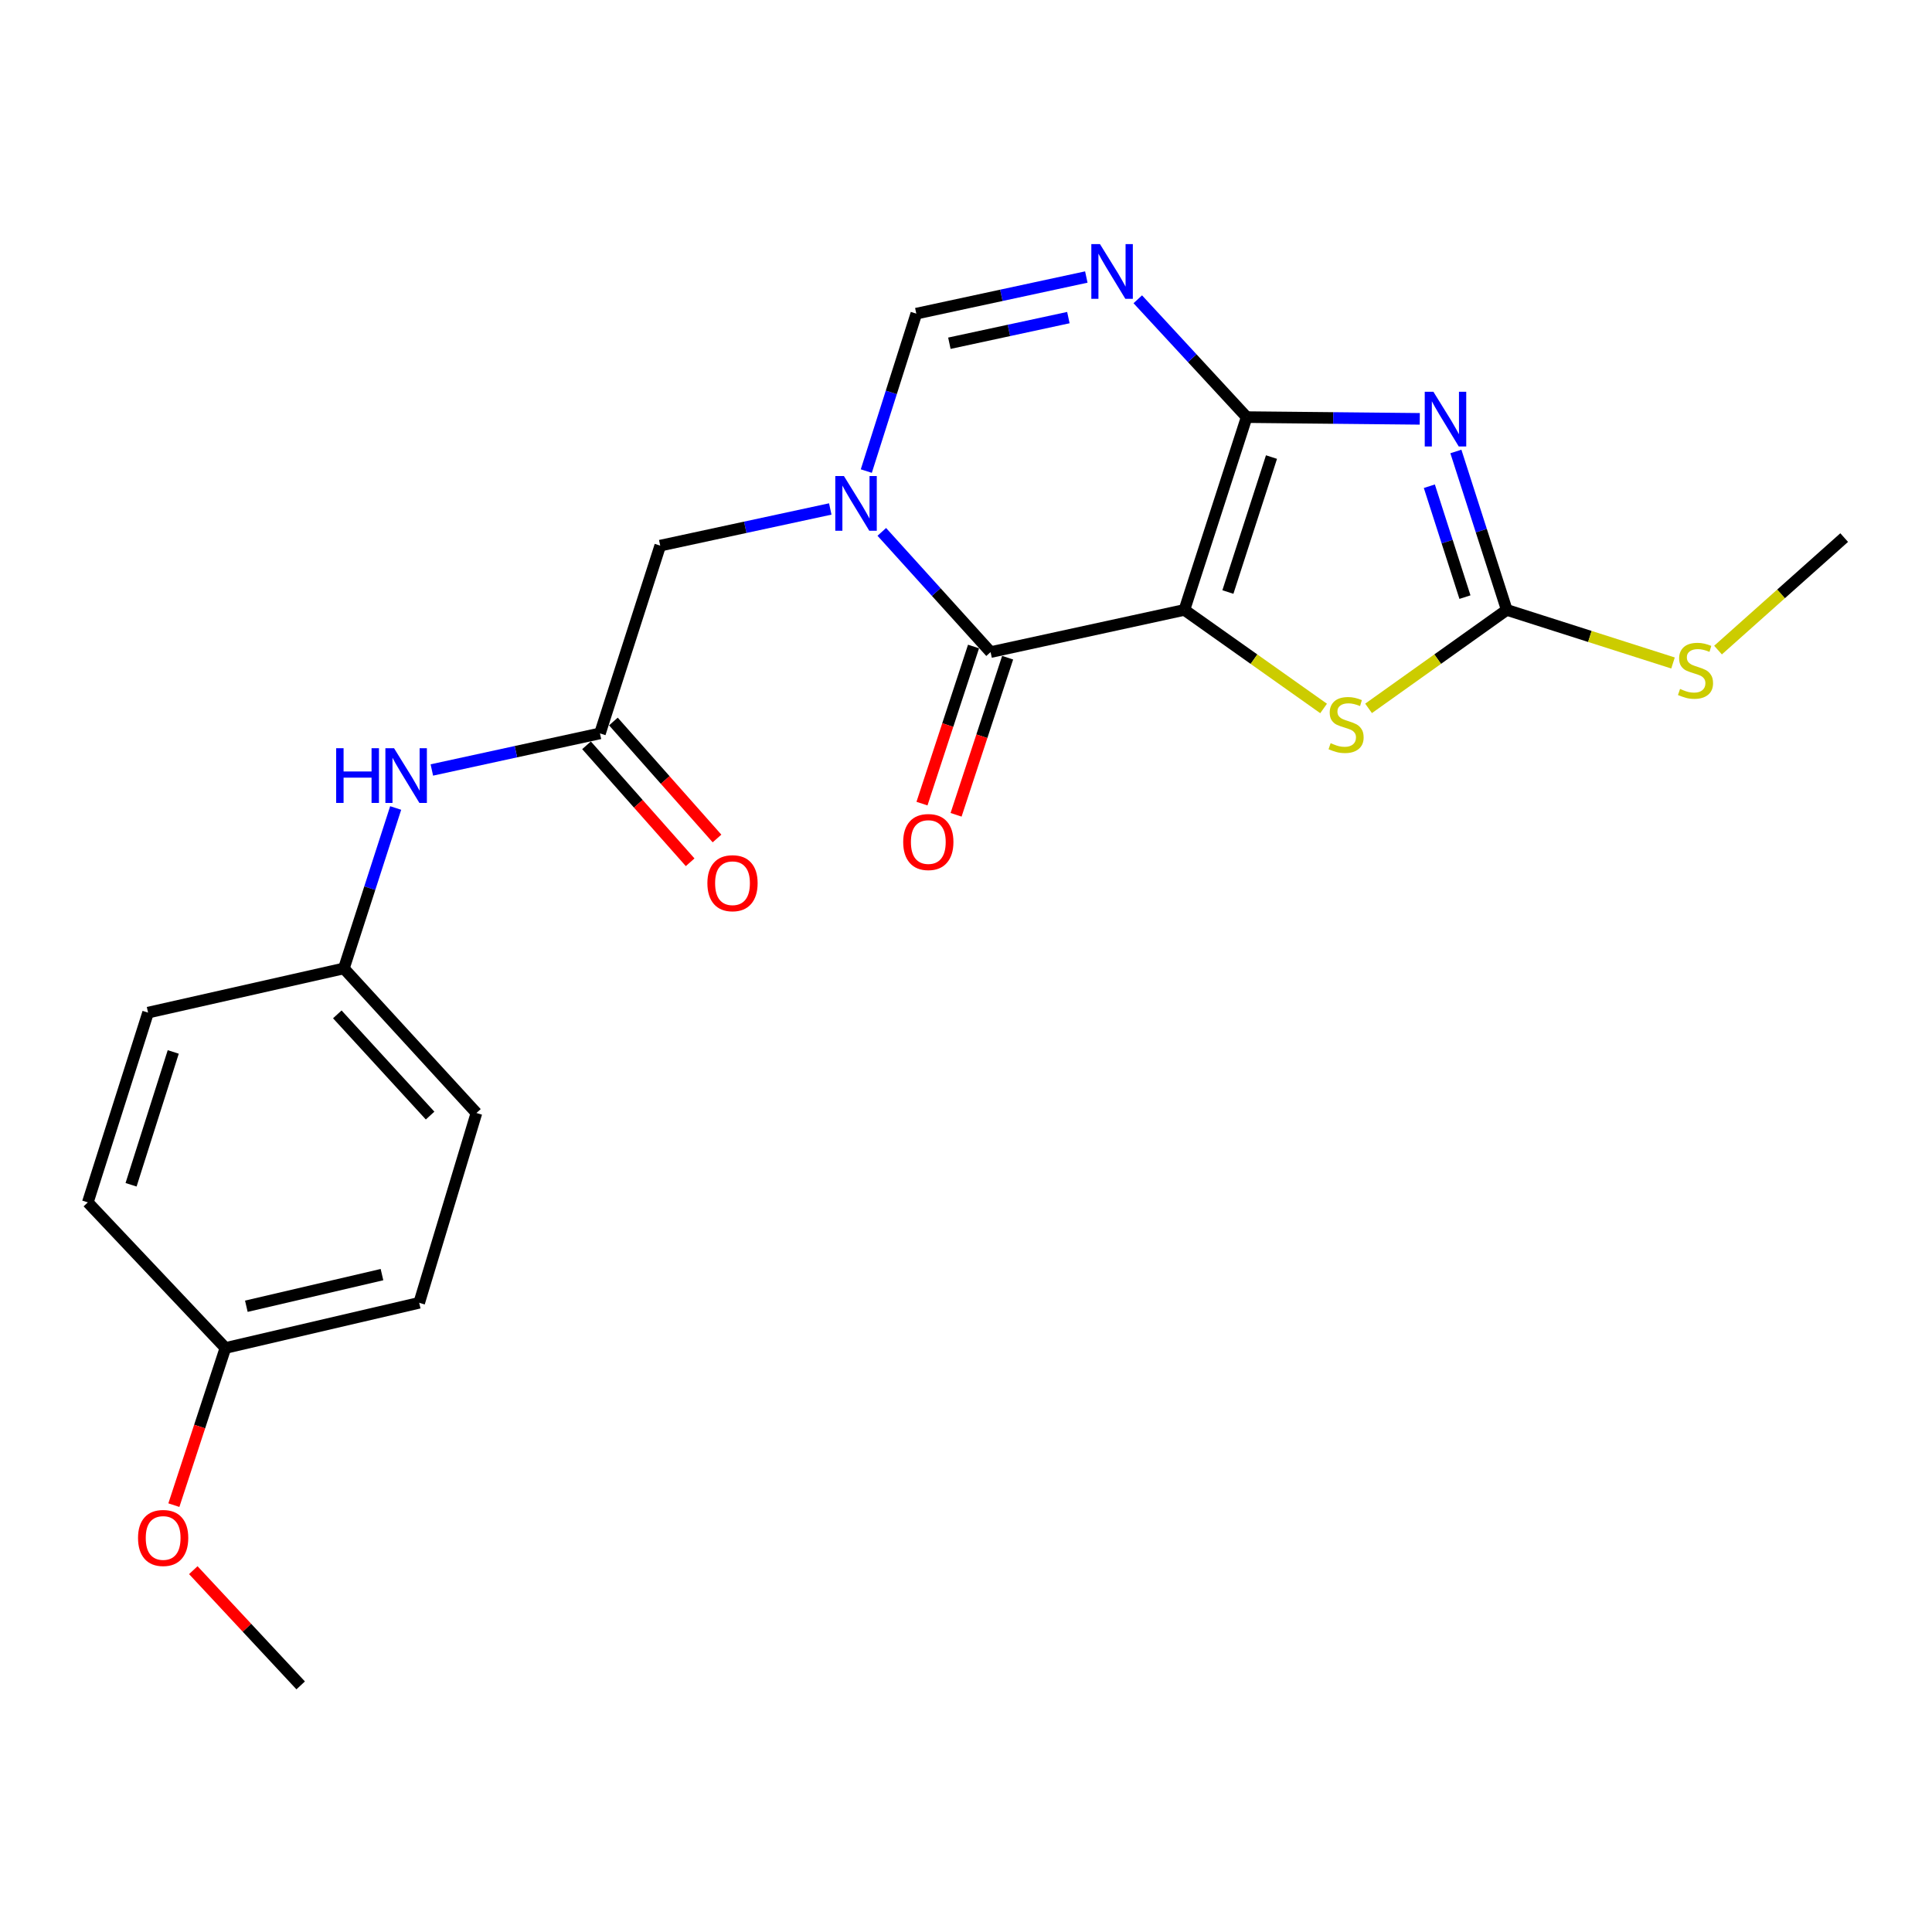 <?xml version='1.0' encoding='iso-8859-1'?>
<svg version='1.1' baseProfile='full'
              xmlns='http://www.w3.org/2000/svg'
                      xmlns:rdkit='http://www.rdkit.org/xml'
                      xmlns:xlink='http://www.w3.org/1999/xlink'
                  xml:space='preserve'
width='1000px' height='1000px' viewBox='0 0 1000 1000'>
<!-- END OF HEADER -->
<rect style='opacity:1.0;fill:#FFFFFF;stroke:none' width='1000' height='1000' x='0' y='0'> </rect>
<path class='bond-0' d='M 613.043,315.689 L 645.275,215.898' style='fill:none;fill-rule:evenodd;stroke:#000000;stroke-width:6px;stroke-linecap:butt;stroke-linejoin:miter;stroke-opacity:1' />
<path class='bond-0' d='M 635.556,306.43 L 658.118,236.576' style='fill:none;fill-rule:evenodd;stroke:#000000;stroke-width:6px;stroke-linecap:butt;stroke-linejoin:miter;stroke-opacity:1' />
<path class='bond-2' d='M 613.043,315.689 L 512.725,337.527' style='fill:none;fill-rule:evenodd;stroke:#000000;stroke-width:6px;stroke-linecap:butt;stroke-linejoin:miter;stroke-opacity:1' />
<path class='bond-6' d='M 613.043,315.689 L 649.067,341.193' style='fill:none;fill-rule:evenodd;stroke:#000000;stroke-width:6px;stroke-linecap:butt;stroke-linejoin:miter;stroke-opacity:1' />
<path class='bond-6' d='M 649.067,341.193 L 685.09,366.697' style='fill:none;fill-rule:evenodd;stroke:#CCCC00;stroke-width:6px;stroke-linecap:butt;stroke-linejoin:miter;stroke-opacity:1' />
<path class='bond-1' d='M 645.275,215.898 L 690.072,216.347' style='fill:none;fill-rule:evenodd;stroke:#000000;stroke-width:6px;stroke-linecap:butt;stroke-linejoin:miter;stroke-opacity:1' />
<path class='bond-1' d='M 690.072,216.347 L 734.87,216.796' style='fill:none;fill-rule:evenodd;stroke:#0000FF;stroke-width:6px;stroke-linecap:butt;stroke-linejoin:miter;stroke-opacity:1' />
<path class='bond-4' d='M 645.275,215.898 L 617.095,185.405' style='fill:none;fill-rule:evenodd;stroke:#000000;stroke-width:6px;stroke-linecap:butt;stroke-linejoin:miter;stroke-opacity:1' />
<path class='bond-4' d='M 617.095,185.405 L 588.916,154.913' style='fill:none;fill-rule:evenodd;stroke:#0000FF;stroke-width:6px;stroke-linecap:butt;stroke-linejoin:miter;stroke-opacity:1' />
<path class='bond-23' d='M 753.563,233.683 L 766.73,274.686' style='fill:none;fill-rule:evenodd;stroke:#0000FF;stroke-width:6px;stroke-linecap:butt;stroke-linejoin:miter;stroke-opacity:1' />
<path class='bond-23' d='M 766.73,274.686 L 779.898,315.689' style='fill:none;fill-rule:evenodd;stroke:#000000;stroke-width:6px;stroke-linecap:butt;stroke-linejoin:miter;stroke-opacity:1' />
<path class='bond-23' d='M 739.825,251.664 L 749.043,280.366' style='fill:none;fill-rule:evenodd;stroke:#0000FF;stroke-width:6px;stroke-linecap:butt;stroke-linejoin:miter;stroke-opacity:1' />
<path class='bond-23' d='M 749.043,280.366 L 758.26,309.068' style='fill:none;fill-rule:evenodd;stroke:#000000;stroke-width:6px;stroke-linecap:butt;stroke-linejoin:miter;stroke-opacity:1' />
<path class='bond-3' d='M 512.725,337.527 L 484.571,306.414' style='fill:none;fill-rule:evenodd;stroke:#000000;stroke-width:6px;stroke-linecap:butt;stroke-linejoin:miter;stroke-opacity:1' />
<path class='bond-3' d='M 484.571,306.414 L 456.416,275.302' style='fill:none;fill-rule:evenodd;stroke:#0000FF;stroke-width:6px;stroke-linecap:butt;stroke-linejoin:miter;stroke-opacity:1' />
<path class='bond-11' d='M 503.9,334.631 L 490.558,375.29' style='fill:none;fill-rule:evenodd;stroke:#000000;stroke-width:6px;stroke-linecap:butt;stroke-linejoin:miter;stroke-opacity:1' />
<path class='bond-11' d='M 490.558,375.29 L 477.215,415.949' style='fill:none;fill-rule:evenodd;stroke:#FF0000;stroke-width:6px;stroke-linecap:butt;stroke-linejoin:miter;stroke-opacity:1' />
<path class='bond-11' d='M 521.551,340.423 L 508.209,381.082' style='fill:none;fill-rule:evenodd;stroke:#000000;stroke-width:6px;stroke-linecap:butt;stroke-linejoin:miter;stroke-opacity:1' />
<path class='bond-11' d='M 508.209,381.082 L 494.867,421.741' style='fill:none;fill-rule:evenodd;stroke:#FF0000;stroke-width:6px;stroke-linecap:butt;stroke-linejoin:miter;stroke-opacity:1' />
<path class='bond-7' d='M 448.397,243.829 L 461.339,203.086' style='fill:none;fill-rule:evenodd;stroke:#0000FF;stroke-width:6px;stroke-linecap:butt;stroke-linejoin:miter;stroke-opacity:1' />
<path class='bond-7' d='M 461.339,203.086 L 474.281,162.343' style='fill:none;fill-rule:evenodd;stroke:#000000;stroke-width:6px;stroke-linecap:butt;stroke-linejoin:miter;stroke-opacity:1' />
<path class='bond-9' d='M 429.749,263.44 L 385.74,272.927' style='fill:none;fill-rule:evenodd;stroke:#0000FF;stroke-width:6px;stroke-linecap:butt;stroke-linejoin:miter;stroke-opacity:1' />
<path class='bond-9' d='M 385.74,272.927 L 341.732,282.415' style='fill:none;fill-rule:evenodd;stroke:#000000;stroke-width:6px;stroke-linecap:butt;stroke-linejoin:miter;stroke-opacity:1' />
<path class='bond-24' d='M 562.278,143.387 L 518.28,152.865' style='fill:none;fill-rule:evenodd;stroke:#0000FF;stroke-width:6px;stroke-linecap:butt;stroke-linejoin:miter;stroke-opacity:1' />
<path class='bond-24' d='M 518.28,152.865 L 474.281,162.343' style='fill:none;fill-rule:evenodd;stroke:#000000;stroke-width:6px;stroke-linecap:butt;stroke-linejoin:miter;stroke-opacity:1' />
<path class='bond-24' d='M 552.991,164.391 L 522.192,171.026' style='fill:none;fill-rule:evenodd;stroke:#0000FF;stroke-width:6px;stroke-linecap:butt;stroke-linejoin:miter;stroke-opacity:1' />
<path class='bond-24' d='M 522.192,171.026 L 491.393,177.661' style='fill:none;fill-rule:evenodd;stroke:#000000;stroke-width:6px;stroke-linecap:butt;stroke-linejoin:miter;stroke-opacity:1' />
<path class='bond-5' d='M 779.898,315.689 L 744.132,341.17' style='fill:none;fill-rule:evenodd;stroke:#000000;stroke-width:6px;stroke-linecap:butt;stroke-linejoin:miter;stroke-opacity:1' />
<path class='bond-5' d='M 744.132,341.17 L 708.367,366.652' style='fill:none;fill-rule:evenodd;stroke:#CCCC00;stroke-width:6px;stroke-linecap:butt;stroke-linejoin:miter;stroke-opacity:1' />
<path class='bond-13' d='M 779.898,315.689 L 822.924,329.425' style='fill:none;fill-rule:evenodd;stroke:#000000;stroke-width:6px;stroke-linecap:butt;stroke-linejoin:miter;stroke-opacity:1' />
<path class='bond-13' d='M 822.924,329.425 L 865.95,343.161' style='fill:none;fill-rule:evenodd;stroke:#CCCC00;stroke-width:6px;stroke-linecap:butt;stroke-linejoin:miter;stroke-opacity:1' />
<path class='bond-8' d='M 310.542,379.605 L 341.732,282.415' style='fill:none;fill-rule:evenodd;stroke:#000000;stroke-width:6px;stroke-linecap:butt;stroke-linejoin:miter;stroke-opacity:1' />
<path class='bond-10' d='M 310.542,379.605 L 267.032,389.072' style='fill:none;fill-rule:evenodd;stroke:#000000;stroke-width:6px;stroke-linecap:butt;stroke-linejoin:miter;stroke-opacity:1' />
<path class='bond-10' d='M 267.032,389.072 L 223.522,398.538' style='fill:none;fill-rule:evenodd;stroke:#0000FF;stroke-width:6px;stroke-linecap:butt;stroke-linejoin:miter;stroke-opacity:1' />
<path class='bond-12' d='M 303.589,385.764 L 330.403,416.039' style='fill:none;fill-rule:evenodd;stroke:#000000;stroke-width:6px;stroke-linecap:butt;stroke-linejoin:miter;stroke-opacity:1' />
<path class='bond-12' d='M 330.403,416.039 L 357.217,446.314' style='fill:none;fill-rule:evenodd;stroke:#FF0000;stroke-width:6px;stroke-linecap:butt;stroke-linejoin:miter;stroke-opacity:1' />
<path class='bond-12' d='M 317.496,373.446 L 344.31,403.722' style='fill:none;fill-rule:evenodd;stroke:#000000;stroke-width:6px;stroke-linecap:butt;stroke-linejoin:miter;stroke-opacity:1' />
<path class='bond-12' d='M 344.31,403.722 L 371.124,433.997' style='fill:none;fill-rule:evenodd;stroke:#FF0000;stroke-width:6px;stroke-linecap:butt;stroke-linejoin:miter;stroke-opacity:1' />
<path class='bond-14' d='M 204.798,418.216 L 191.395,459.735' style='fill:none;fill-rule:evenodd;stroke:#0000FF;stroke-width:6px;stroke-linecap:butt;stroke-linejoin:miter;stroke-opacity:1' />
<path class='bond-14' d='M 191.395,459.735 L 177.993,501.255' style='fill:none;fill-rule:evenodd;stroke:#000000;stroke-width:6px;stroke-linecap:butt;stroke-linejoin:miter;stroke-opacity:1' />
<path class='bond-21' d='M 889.252,336.482 L 921.899,307.369' style='fill:none;fill-rule:evenodd;stroke:#CCCC00;stroke-width:6px;stroke-linecap:butt;stroke-linejoin:miter;stroke-opacity:1' />
<path class='bond-21' d='M 921.899,307.369 L 954.545,278.255' style='fill:none;fill-rule:evenodd;stroke:#000000;stroke-width:6px;stroke-linecap:butt;stroke-linejoin:miter;stroke-opacity:1' />
<path class='bond-16' d='M 177.993,501.255 L 76.644,524.126' style='fill:none;fill-rule:evenodd;stroke:#000000;stroke-width:6px;stroke-linecap:butt;stroke-linejoin:miter;stroke-opacity:1' />
<path class='bond-17' d='M 177.993,501.255 L 246.606,576.091' style='fill:none;fill-rule:evenodd;stroke:#000000;stroke-width:6px;stroke-linecap:butt;stroke-linejoin:miter;stroke-opacity:1' />
<path class='bond-17' d='M 174.592,525.035 L 222.621,577.42' style='fill:none;fill-rule:evenodd;stroke:#000000;stroke-width:6px;stroke-linecap:butt;stroke-linejoin:miter;stroke-opacity:1' />
<path class='bond-15' d='M 116.678,697.71 L 216.975,674.324' style='fill:none;fill-rule:evenodd;stroke:#000000;stroke-width:6px;stroke-linecap:butt;stroke-linejoin:miter;stroke-opacity:1' />
<path class='bond-15' d='M 127.504,676.11 L 197.712,659.74' style='fill:none;fill-rule:evenodd;stroke:#000000;stroke-width:6px;stroke-linecap:butt;stroke-linejoin:miter;stroke-opacity:1' />
<path class='bond-20' d='M 116.678,697.71 L 103.335,738.384' style='fill:none;fill-rule:evenodd;stroke:#000000;stroke-width:6px;stroke-linecap:butt;stroke-linejoin:miter;stroke-opacity:1' />
<path class='bond-20' d='M 103.335,738.384 L 89.992,779.059' style='fill:none;fill-rule:evenodd;stroke:#FF0000;stroke-width:6px;stroke-linecap:butt;stroke-linejoin:miter;stroke-opacity:1' />
<path class='bond-25' d='M 116.678,697.71 L 45.455,622.348' style='fill:none;fill-rule:evenodd;stroke:#000000;stroke-width:6px;stroke-linecap:butt;stroke-linejoin:miter;stroke-opacity:1' />
<path class='bond-19' d='M 76.644,524.126 L 45.455,622.348' style='fill:none;fill-rule:evenodd;stroke:#000000;stroke-width:6px;stroke-linecap:butt;stroke-linejoin:miter;stroke-opacity:1' />
<path class='bond-19' d='M 89.671,544.482 L 67.839,613.237' style='fill:none;fill-rule:evenodd;stroke:#000000;stroke-width:6px;stroke-linecap:butt;stroke-linejoin:miter;stroke-opacity:1' />
<path class='bond-18' d='M 246.606,576.091 L 216.975,674.324' style='fill:none;fill-rule:evenodd;stroke:#000000;stroke-width:6px;stroke-linecap:butt;stroke-linejoin:miter;stroke-opacity:1' />
<path class='bond-22' d='M 100.057,812.717 L 127.842,842.537' style='fill:none;fill-rule:evenodd;stroke:#FF0000;stroke-width:6px;stroke-linecap:butt;stroke-linejoin:miter;stroke-opacity:1' />
<path class='bond-22' d='M 127.842,842.537 L 155.628,872.358' style='fill:none;fill-rule:evenodd;stroke:#000000;stroke-width:6px;stroke-linecap:butt;stroke-linejoin:miter;stroke-opacity:1' />
<path  class='atom-2' d='M 741.923 202.77
L 751.203 217.77
Q 752.123 219.25, 753.603 221.93
Q 755.083 224.61, 755.163 224.77
L 755.163 202.77
L 758.923 202.77
L 758.923 231.09
L 755.043 231.09
L 745.083 214.69
Q 743.923 212.77, 742.683 210.57
Q 741.483 208.37, 741.123 207.69
L 741.123 231.09
L 737.443 231.09
L 737.443 202.77
L 741.923 202.77
' fill='#0000FF'/>
<path  class='atom-4' d='M 436.821 246.406
L 446.101 261.406
Q 447.021 262.886, 448.501 265.566
Q 449.981 268.246, 450.061 268.406
L 450.061 246.406
L 453.821 246.406
L 453.821 274.726
L 449.941 274.726
L 439.981 258.326
Q 438.821 256.406, 437.581 254.206
Q 436.381 252.006, 436.021 251.326
L 436.021 274.726
L 432.341 274.726
L 432.341 246.406
L 436.821 246.406
' fill='#0000FF'/>
<path  class='atom-5' d='M 569.35 126.355
L 578.63 141.355
Q 579.55 142.835, 581.03 145.515
Q 582.51 148.195, 582.59 148.355
L 582.59 126.355
L 586.35 126.355
L 586.35 154.675
L 582.47 154.675
L 572.51 138.275
Q 571.35 136.355, 570.11 134.155
Q 568.91 131.955, 568.55 131.275
L 568.55 154.675
L 564.87 154.675
L 564.87 126.355
L 569.35 126.355
' fill='#0000FF'/>
<path  class='atom-7' d='M 688.734 384.66
Q 689.054 384.78, 690.374 385.34
Q 691.694 385.9, 693.134 386.26
Q 694.614 386.58, 696.054 386.58
Q 698.734 386.58, 700.294 385.3
Q 701.854 383.98, 701.854 381.7
Q 701.854 380.14, 701.054 379.18
Q 700.294 378.22, 699.094 377.7
Q 697.894 377.18, 695.894 376.58
Q 693.374 375.82, 691.854 375.1
Q 690.374 374.38, 689.294 372.86
Q 688.254 371.34, 688.254 368.78
Q 688.254 365.22, 690.654 363.02
Q 693.094 360.82, 697.894 360.82
Q 701.174 360.82, 704.894 362.38
L 703.974 365.46
Q 700.574 364.06, 698.014 364.06
Q 695.254 364.06, 693.734 365.22
Q 692.214 366.34, 692.254 368.3
Q 692.254 369.82, 693.014 370.74
Q 693.814 371.66, 694.934 372.18
Q 696.094 372.7, 698.014 373.3
Q 700.574 374.1, 702.094 374.9
Q 703.614 375.7, 704.694 377.34
Q 705.814 378.94, 705.814 381.7
Q 705.814 385.62, 703.174 387.74
Q 700.574 389.82, 696.214 389.82
Q 693.694 389.82, 691.774 389.26
Q 689.894 388.74, 687.654 387.82
L 688.734 384.66
' fill='#CCCC00'/>
<path  class='atom-11' d='M 173.995 387.273
L 177.835 387.273
L 177.835 399.313
L 192.315 399.313
L 192.315 387.273
L 196.155 387.273
L 196.155 415.593
L 192.315 415.593
L 192.315 402.513
L 177.835 402.513
L 177.835 415.593
L 173.995 415.593
L 173.995 387.273
' fill='#0000FF'/>
<path  class='atom-11' d='M 203.955 387.273
L 213.235 402.273
Q 214.155 403.753, 215.635 406.433
Q 217.115 409.113, 217.195 409.273
L 217.195 387.273
L 220.955 387.273
L 220.955 415.593
L 217.075 415.593
L 207.115 399.193
Q 205.955 397.273, 204.715 395.073
Q 203.515 392.873, 203.155 392.193
L 203.155 415.593
L 199.475 415.593
L 199.475 387.273
L 203.955 387.273
' fill='#0000FF'/>
<path  class='atom-12' d='M 467.494 435.83
Q 467.494 429.03, 470.854 425.23
Q 474.214 421.43, 480.494 421.43
Q 486.774 421.43, 490.134 425.23
Q 493.494 429.03, 493.494 435.83
Q 493.494 442.71, 490.094 446.63
Q 486.694 450.51, 480.494 450.51
Q 474.254 450.51, 470.854 446.63
Q 467.494 442.75, 467.494 435.83
M 480.494 447.31
Q 484.814 447.31, 487.134 444.43
Q 489.494 441.51, 489.494 435.83
Q 489.494 430.27, 487.134 427.47
Q 484.814 424.63, 480.494 424.63
Q 476.174 424.63, 473.814 427.43
Q 471.494 430.23, 471.494 435.83
Q 471.494 441.55, 473.814 444.43
Q 476.174 447.31, 480.494 447.31
' fill='#FF0000'/>
<path  class='atom-13' d='M 366.144 457.142
Q 366.144 450.342, 369.504 446.542
Q 372.864 442.742, 379.144 442.742
Q 385.424 442.742, 388.784 446.542
Q 392.144 450.342, 392.144 457.142
Q 392.144 464.022, 388.744 467.942
Q 385.344 471.822, 379.144 471.822
Q 372.904 471.822, 369.504 467.942
Q 366.144 464.062, 366.144 457.142
M 379.144 468.622
Q 383.464 468.622, 385.784 465.742
Q 388.144 462.822, 388.144 457.142
Q 388.144 451.582, 385.784 448.782
Q 383.464 445.942, 379.144 445.942
Q 374.824 445.942, 372.464 448.742
Q 370.144 451.542, 370.144 457.142
Q 370.144 462.862, 372.464 465.742
Q 374.824 468.622, 379.144 468.622
' fill='#FF0000'/>
<path  class='atom-14' d='M 869.594 356.598
Q 869.914 356.718, 871.234 357.278
Q 872.554 357.838, 873.994 358.198
Q 875.474 358.518, 876.914 358.518
Q 879.594 358.518, 881.154 357.238
Q 882.714 355.918, 882.714 353.638
Q 882.714 352.078, 881.914 351.118
Q 881.154 350.158, 879.954 349.638
Q 878.754 349.118, 876.754 348.518
Q 874.234 347.758, 872.714 347.038
Q 871.234 346.318, 870.154 344.798
Q 869.114 343.278, 869.114 340.718
Q 869.114 337.158, 871.514 334.958
Q 873.954 332.758, 878.754 332.758
Q 882.034 332.758, 885.754 334.318
L 884.834 337.398
Q 881.434 335.998, 878.874 335.998
Q 876.114 335.998, 874.594 337.158
Q 873.074 338.278, 873.114 340.238
Q 873.114 341.758, 873.874 342.678
Q 874.674 343.598, 875.794 344.118
Q 876.954 344.638, 878.874 345.238
Q 881.434 346.038, 882.954 346.838
Q 884.474 347.638, 885.554 349.278
Q 886.674 350.878, 886.674 353.638
Q 886.674 357.558, 884.034 359.678
Q 881.434 361.758, 877.074 361.758
Q 874.554 361.758, 872.634 361.198
Q 870.754 360.678, 868.514 359.758
L 869.594 356.598
' fill='#CCCC00'/>
<path  class='atom-21' d='M 71.446 796.044
Q 71.446 789.244, 74.806 785.444
Q 78.166 781.644, 84.446 781.644
Q 90.726 781.644, 94.086 785.444
Q 97.446 789.244, 97.446 796.044
Q 97.446 802.924, 94.046 806.844
Q 90.646 810.724, 84.446 810.724
Q 78.206 810.724, 74.806 806.844
Q 71.446 802.964, 71.446 796.044
M 84.446 807.524
Q 88.766 807.524, 91.086 804.644
Q 93.446 801.724, 93.446 796.044
Q 93.446 790.484, 91.086 787.684
Q 88.766 784.844, 84.446 784.844
Q 80.126 784.844, 77.766 787.644
Q 75.446 790.444, 75.446 796.044
Q 75.446 801.764, 77.766 804.644
Q 80.126 807.524, 84.446 807.524
' fill='#FF0000'/>
</svg>
